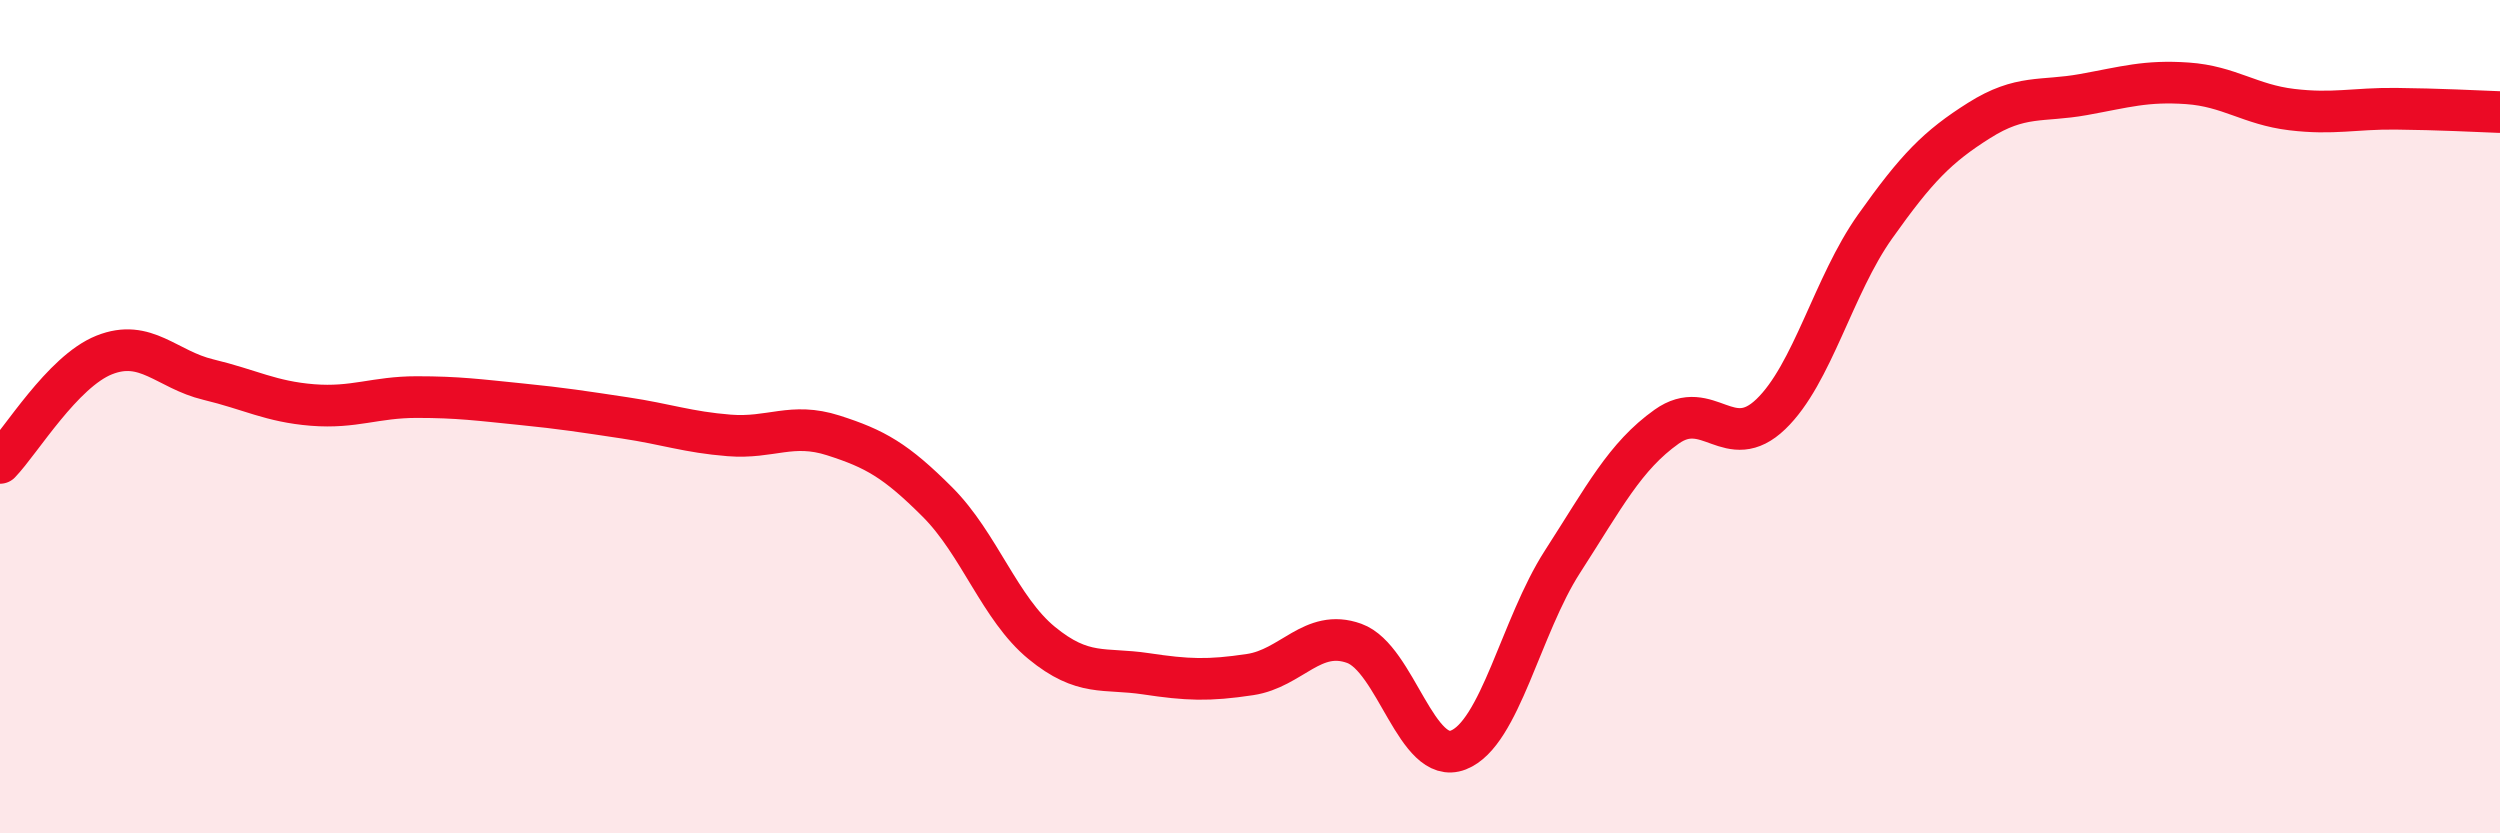 
    <svg width="60" height="20" viewBox="0 0 60 20" xmlns="http://www.w3.org/2000/svg">
      <path
        d="M 0,11.11 C 0.5,10.59 1.5,8.92 2.5,8.52 C 3.5,8.12 4,8.87 5,9.11 C 6,9.35 6.5,9.64 7.5,9.72 C 8.5,9.8 9,9.53 10,9.53 C 11,9.53 11.5,9.6 12.5,9.7 C 13.5,9.8 14,9.88 15,10.03 C 16,10.18 16.5,10.37 17.5,10.45 C 18.5,10.53 19,10.13 20,10.45 C 21,10.77 21.5,11.05 22.5,12.05 C 23.5,13.05 24,14.61 25,15.43 C 26,16.25 26.5,16.02 27.5,16.17 C 28.5,16.32 29,16.34 30,16.19 C 31,16.04 31.5,15.08 32.5,15.44 C 33.5,15.8 34,18.39 35,18 C 36,17.61 36.5,15.03 37.5,13.48 C 38.5,11.93 39,10.95 40,10.24 C 41,9.53 41.5,10.9 42.5,9.94 C 43.5,8.98 44,6.85 45,5.44 C 46,4.03 46.5,3.52 47.5,2.89 C 48.5,2.26 49,2.45 50,2.27 C 51,2.09 51.5,1.93 52.5,2 C 53.5,2.07 54,2.51 55,2.63 C 56,2.75 56.5,2.6 57.5,2.61 C 58.5,2.62 59.5,2.67 60,2.69L60 20L0 20Z"
        fill="#EB0A25"
        opacity="0.1"
        stroke-linecap="round"
        stroke-linejoin="round"
      />
      <path
        d="M 0,11.11 C 0.5,10.59 1.5,8.92 2.5,8.52 C 3.5,8.12 4,8.87 5,9.11 C 6,9.35 6.5,9.64 7.5,9.72 C 8.5,9.8 9,9.53 10,9.53 C 11,9.53 11.5,9.6 12.5,9.7 C 13.5,9.8 14,9.88 15,10.03 C 16,10.18 16.5,10.37 17.5,10.45 C 18.5,10.53 19,10.13 20,10.45 C 21,10.77 21.5,11.05 22.5,12.05 C 23.5,13.05 24,14.61 25,15.43 C 26,16.25 26.5,16.02 27.5,16.17 C 28.5,16.32 29,16.34 30,16.19 C 31,16.04 31.5,15.08 32.5,15.44 C 33.5,15.8 34,18.39 35,18 C 36,17.61 36.5,15.03 37.5,13.48 C 38.5,11.93 39,10.95 40,10.24 C 41,9.53 41.5,10.9 42.5,9.94 C 43.5,8.98 44,6.85 45,5.44 C 46,4.03 46.5,3.52 47.5,2.89 C 48.5,2.26 49,2.45 50,2.27 C 51,2.09 51.5,1.93 52.5,2 C 53.5,2.07 54,2.51 55,2.63 C 56,2.75 56.5,2.6 57.5,2.61 C 58.5,2.62 59.5,2.67 60,2.69"
        stroke="#EB0A25"
        stroke-width="1"
        fill="none"
        stroke-linecap="round"
        stroke-linejoin="round"
      />
    </svg>
  
